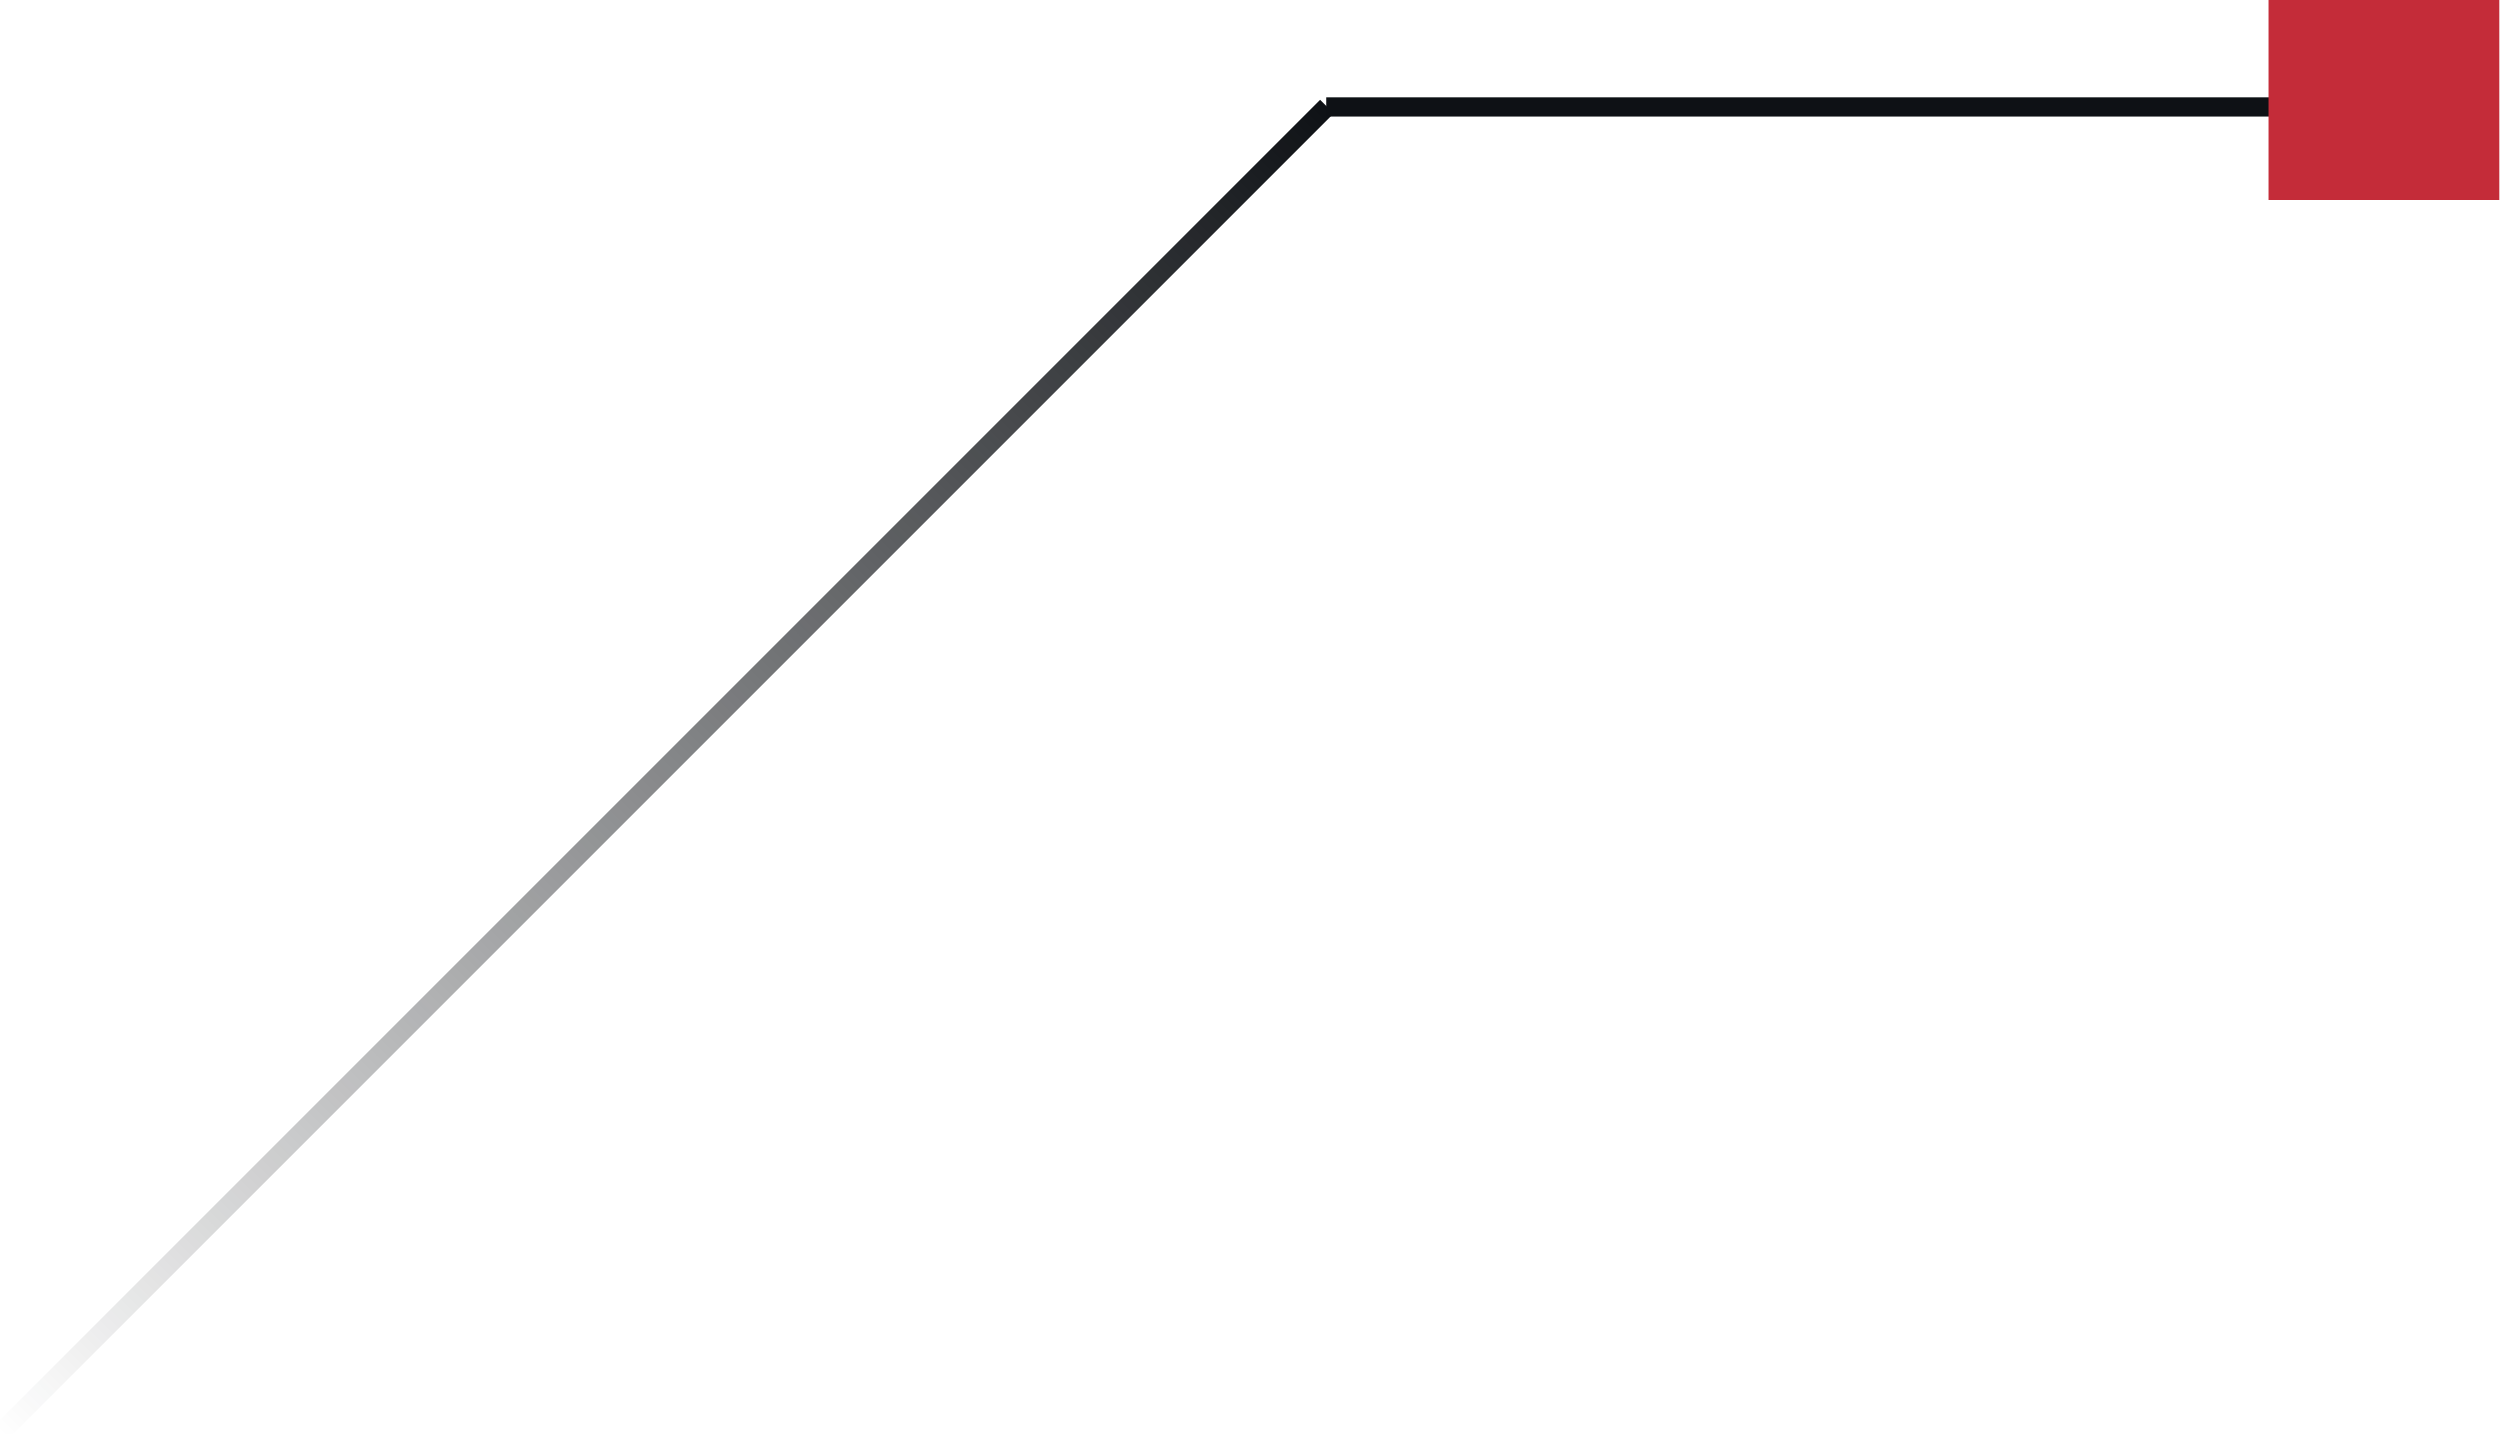 <svg width="130" height="75" viewBox="0 0 130 75" fill="none" xmlns="http://www.w3.org/2000/svg">
<g clip-path="url(#clip0_127_71)">
<path d="M69 5.543L4.74307e-06 74.543" stroke="url(#paint0_linear_127_71)"/>
<path d="M123.964 5.561L68.964 5.561" stroke="#0E1115"/>
<rect x="117.964" width="12" height="10.401" fill="#C42C39"/>
</g>
<defs>
<linearGradient id="paint0_linear_127_71" x1="68.646" y1="5.189" x2="-0.354" y2="74.189" gradientUnits="userSpaceOnUse">
<stop stop-color="#0E1115"/>
<stop offset="1" stop-color="#0E1115" stop-opacity="0"/>
</linearGradient>
<clipPath id="clip0_127_71">
<rect width="129.964" height="74.543" fill="white"/>
</clipPath>
</defs>
</svg>
